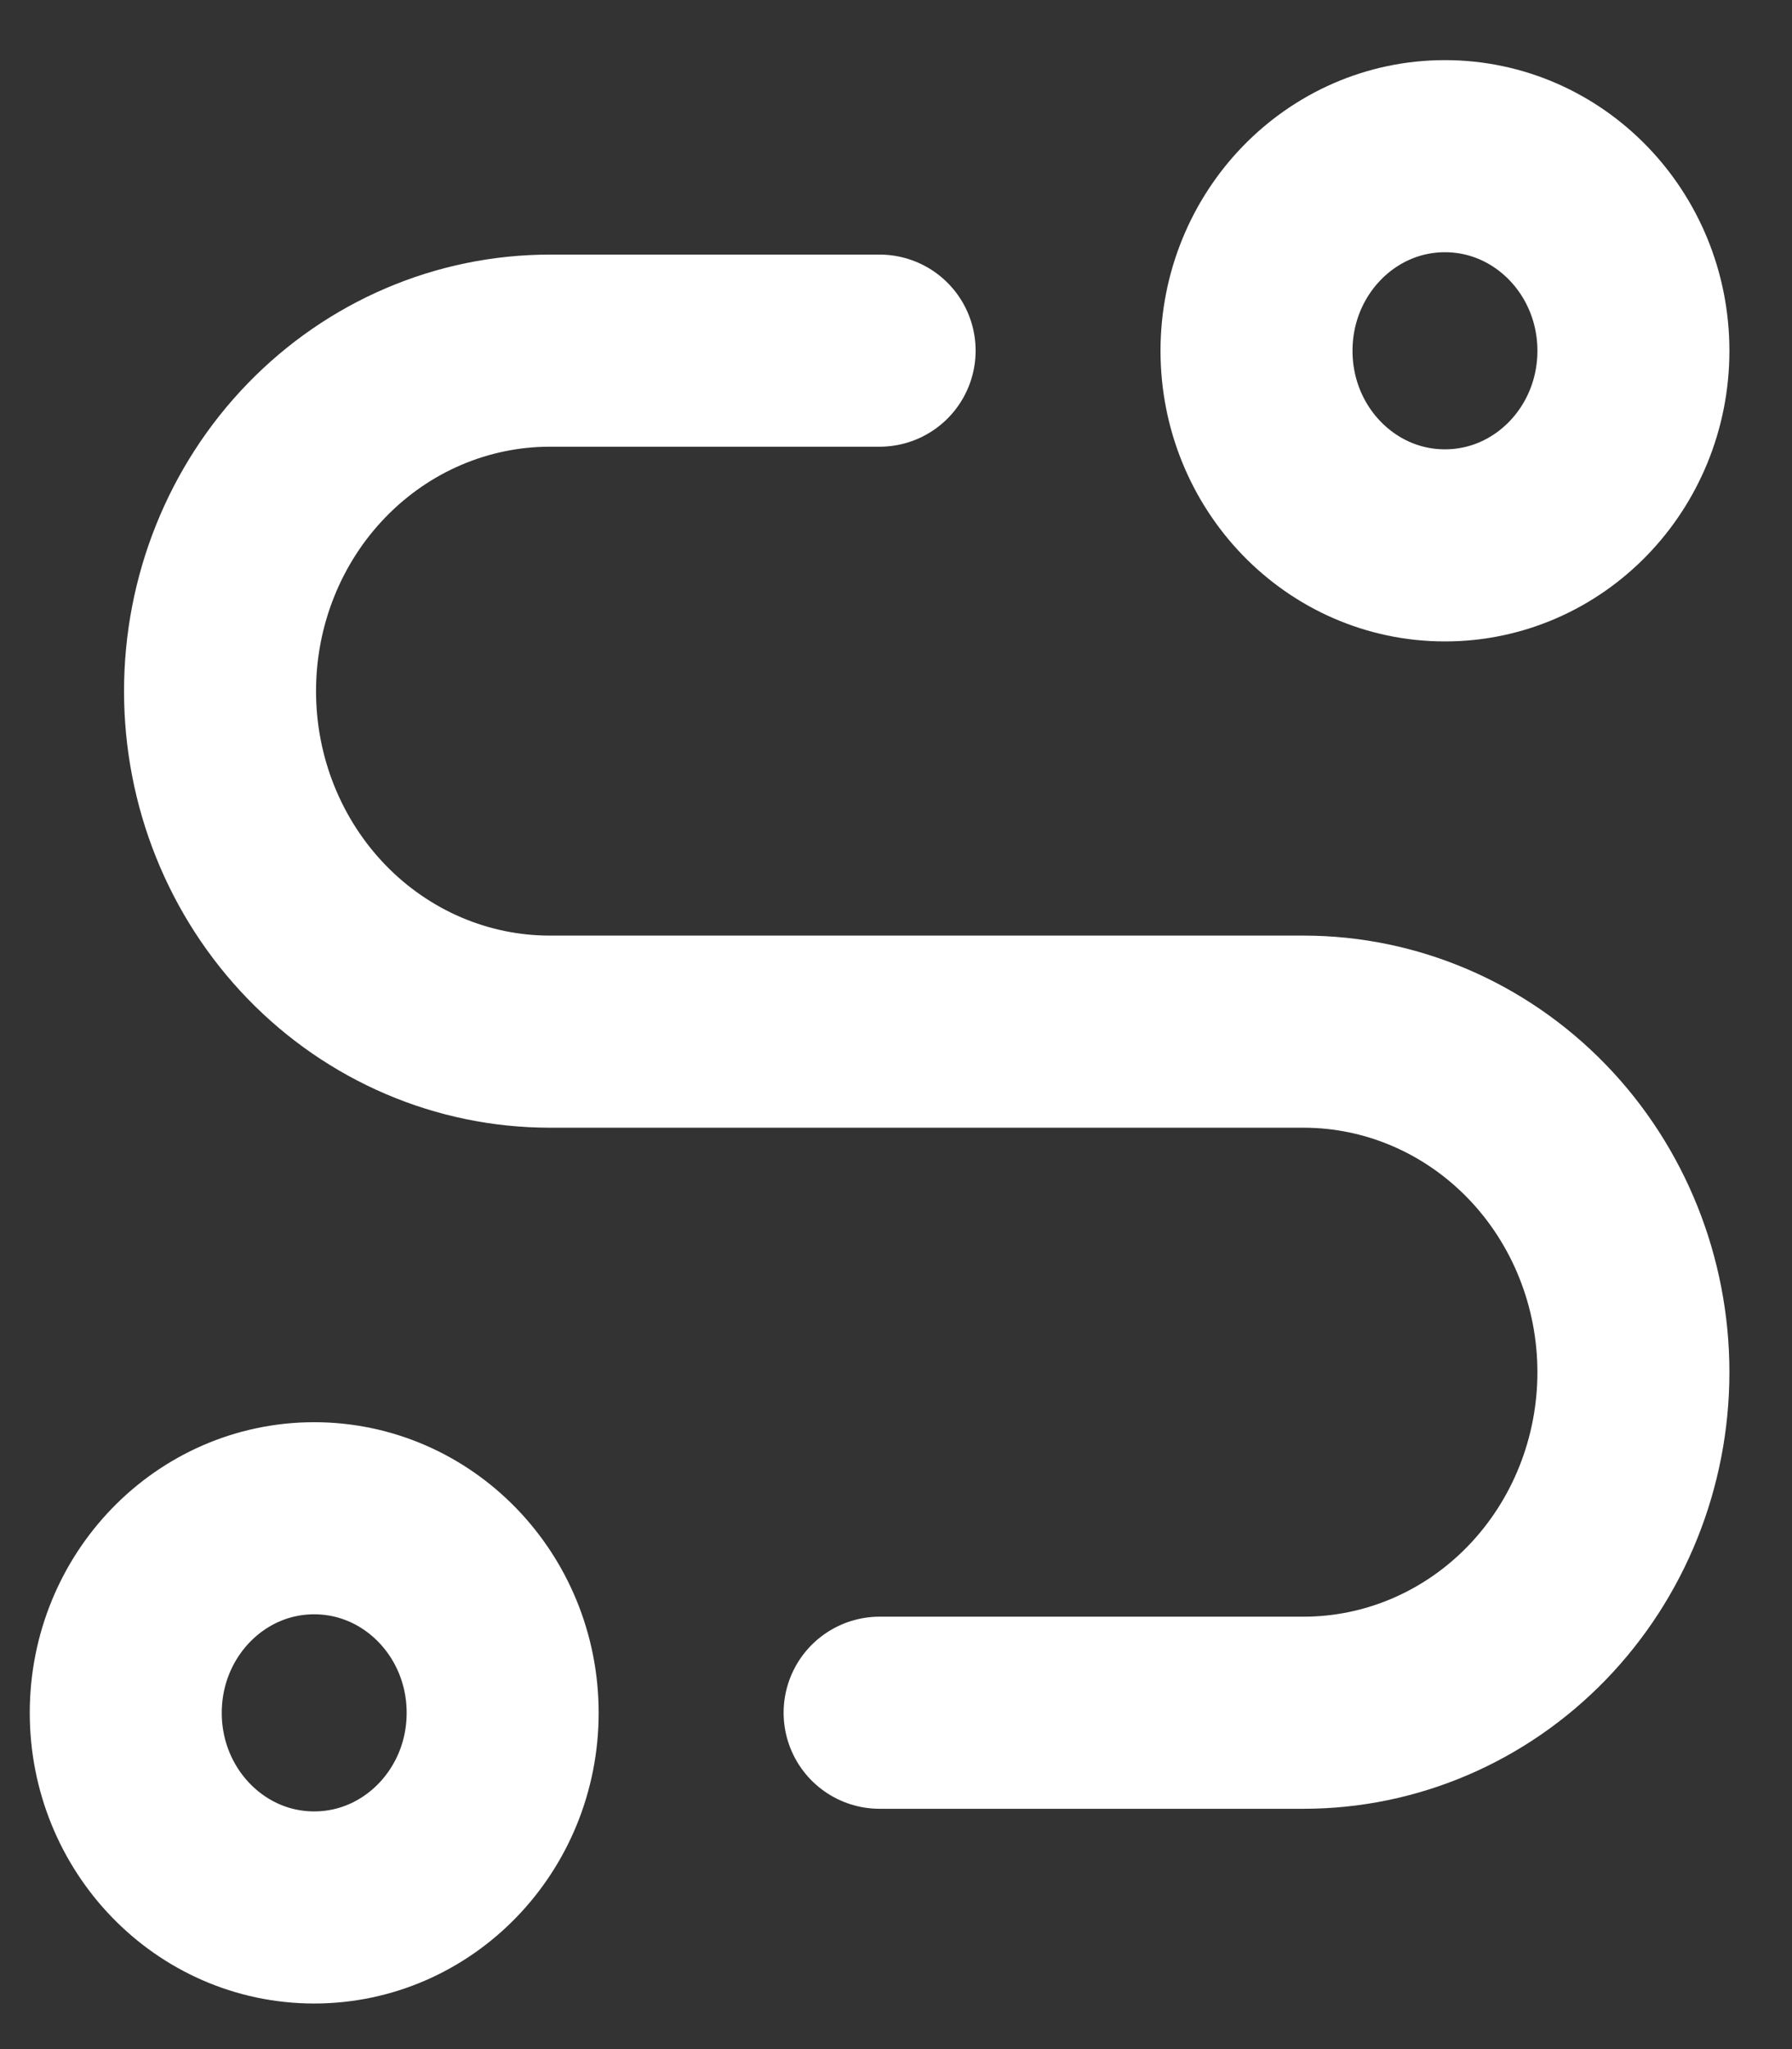 <svg width="28" height="32" viewBox="0 0 28 32" fill="none" xmlns="http://www.w3.org/2000/svg">
<rect x="0" y="0" width="28" height="32" fill="#333333" stroke="none"/>
<path d="M4.909 29.788C6.536 29.788 7.854 28.427 7.854 26.749C7.854 25.07 6.536 23.71 4.909 23.71C3.283 23.71 1.965 25.07 1.965 26.749C1.965 28.427 3.283 29.788 4.909 29.788Z" stroke="white" stroke-width="3" stroke-linecap="round" stroke-linejoin="round"/>
<path d="M22.577 8.517C24.204 8.517 25.522 7.157 25.522 5.478C25.522 3.8 24.204 2.439 22.577 2.439C20.951 2.439 19.633 3.8 19.633 5.478C19.633 7.157 20.951 8.517 22.577 8.517Z" stroke="white" stroke-width="3" stroke-linecap="round" stroke-linejoin="round"/>
<path d="M13.744 26.747H20.369C21.736 26.747 23.046 26.187 24.013 25.189C24.979 24.192 25.522 22.84 25.522 21.429C25.522 20.019 24.979 18.666 24.013 17.669C23.046 16.672 21.736 16.111 20.369 16.111H8.591C7.224 16.111 5.913 15.551 4.947 14.554C3.98 13.556 3.438 12.204 3.438 10.793C3.438 9.383 3.98 8.03 4.947 7.033C5.913 6.036 7.224 5.476 8.591 5.476H13.744" stroke="white" stroke-width="3" stroke-linecap="round" stroke-linejoin="round"/>
</svg>
